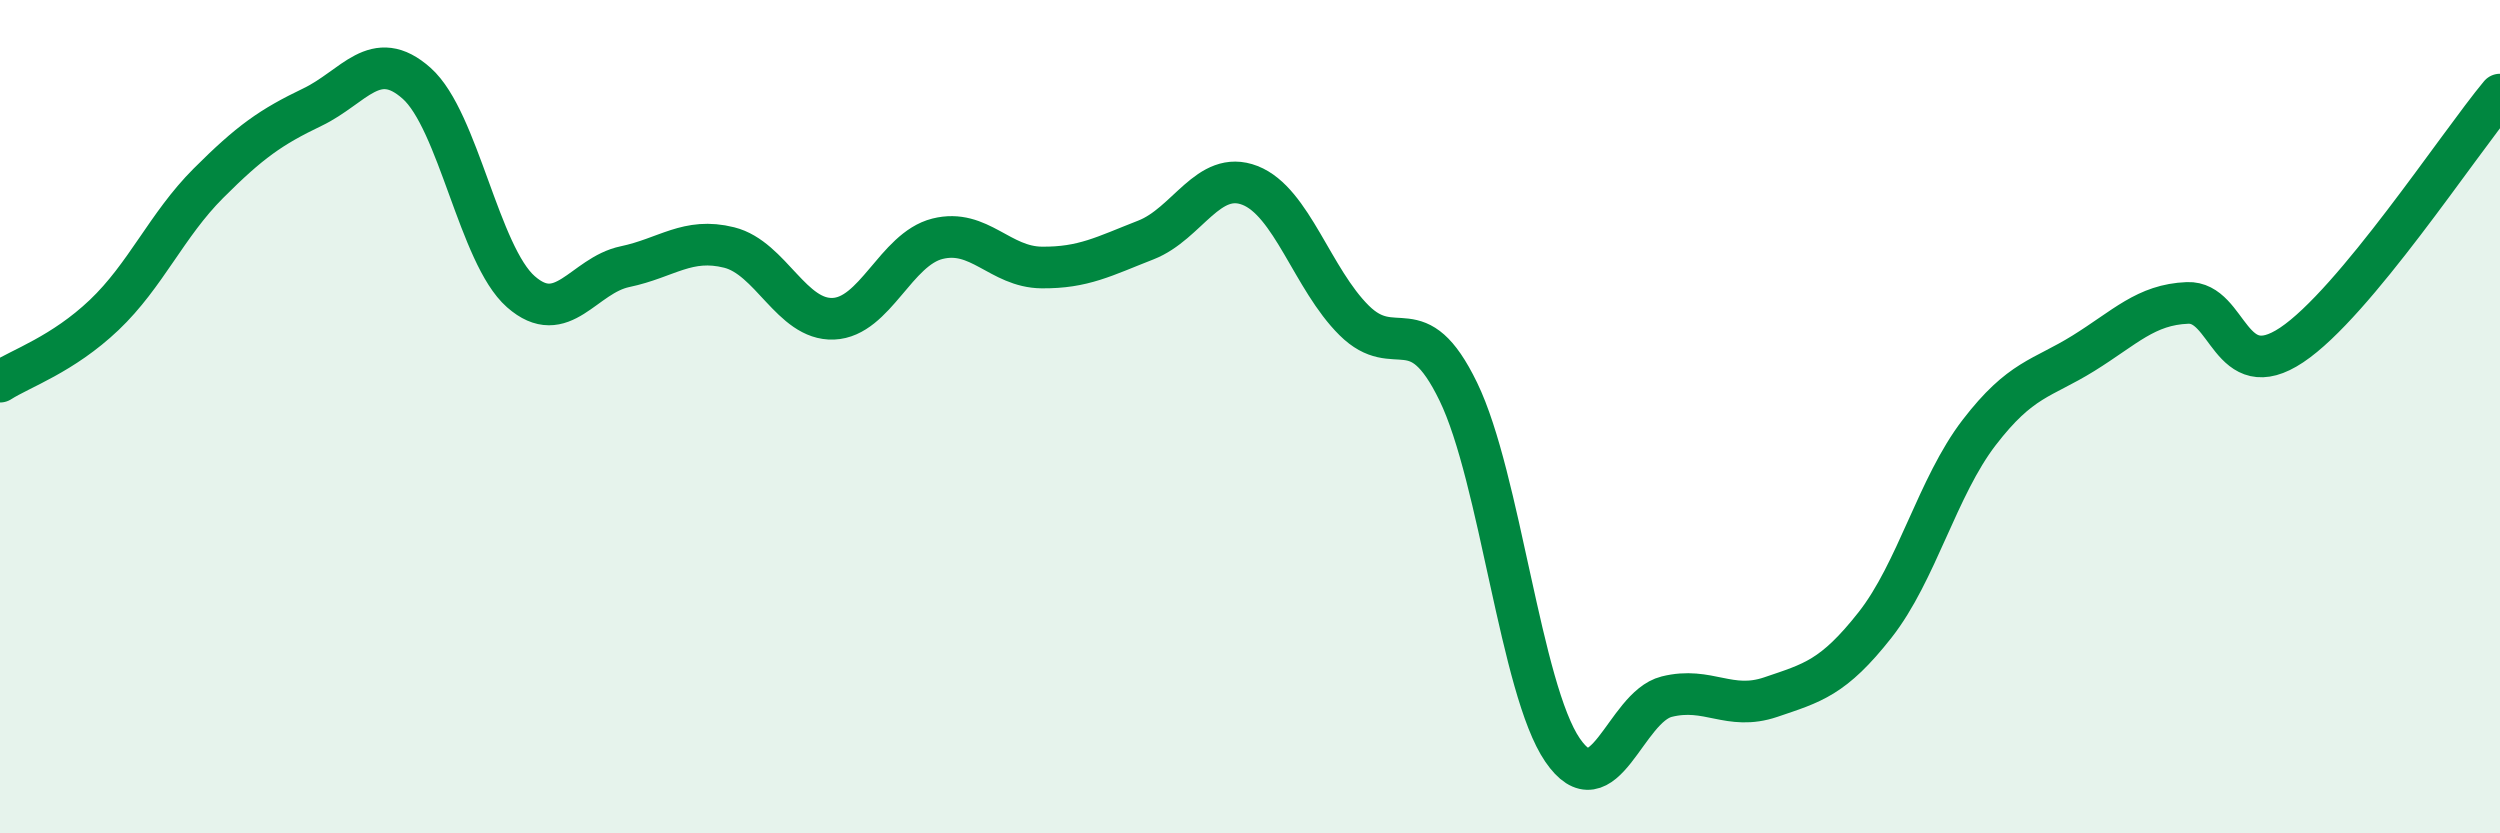 
    <svg width="60" height="20" viewBox="0 0 60 20" xmlns="http://www.w3.org/2000/svg">
      <path
        d="M 0,9.16 C 0.5,8.84 1.5,8.51 2.5,7.56 C 3.5,6.61 4,5.4 5,4.4 C 6,3.4 6.5,3.05 7.5,2.57 C 8.5,2.09 9,1.11 10,2 C 11,2.89 11.5,6.12 12.5,7 C 13.5,7.88 14,6.61 15,6.4 C 16,6.19 16.5,5.69 17.5,5.94 C 18.5,6.19 19,7.69 20,7.65 C 21,7.61 21.5,5.98 22.5,5.73 C 23.5,5.48 24,6.41 25,6.42 C 26,6.43 26.5,6.15 27.5,5.76 C 28.5,5.37 29,4.06 30,4.45 C 31,4.84 31.5,6.7 32.5,7.69 C 33.5,8.68 34,7.34 35,9.4 C 36,11.46 36.5,16.54 37.5,18 C 38.5,19.46 39,16.97 40,16.72 C 41,16.47 41.5,17.07 42.5,16.73 C 43.5,16.39 44,16.27 45,15 C 46,13.73 46.5,11.68 47.5,10.38 C 48.5,9.08 49,9.1 50,8.48 C 51,7.86 51.5,7.31 52.5,7.27 C 53.5,7.23 53.5,9.28 55,8.28 C 56.5,7.28 59,3.47 60,2.27L60 20L0 20Z"
        fill="#008740"
        opacity="0.1"
        stroke-linecap="round"
        stroke-linejoin="round"
      />
      <path
        d="M 0,9.16 C 0.5,8.84 1.5,8.51 2.5,7.56 C 3.5,6.61 4,5.4 5,4.4 C 6,3.4 6.5,3.05 7.5,2.57 C 8.5,2.09 9,1.11 10,2 C 11,2.89 11.5,6.12 12.5,7 C 13.5,7.88 14,6.61 15,6.4 C 16,6.19 16.5,5.69 17.5,5.94 C 18.5,6.19 19,7.69 20,7.65 C 21,7.61 21.5,5.98 22.5,5.73 C 23.5,5.48 24,6.41 25,6.42 C 26,6.43 26.5,6.15 27.5,5.76 C 28.5,5.37 29,4.06 30,4.45 C 31,4.84 31.5,6.7 32.5,7.69 C 33.5,8.68 34,7.34 35,9.4 C 36,11.46 36.5,16.54 37.5,18 C 38.5,19.46 39,16.97 40,16.72 C 41,16.47 41.5,17.07 42.5,16.73 C 43.5,16.39 44,16.27 45,15 C 46,13.73 46.5,11.68 47.5,10.38 C 48.5,9.08 49,9.1 50,8.48 C 51,7.86 51.5,7.31 52.5,7.27 C 53.5,7.23 53.5,9.28 55,8.28 C 56.5,7.28 59,3.47 60,2.27"
        stroke="#008740"
        stroke-width="1"
        fill="none"
        stroke-linecap="round"
        stroke-linejoin="round"
      />
    </svg>
  